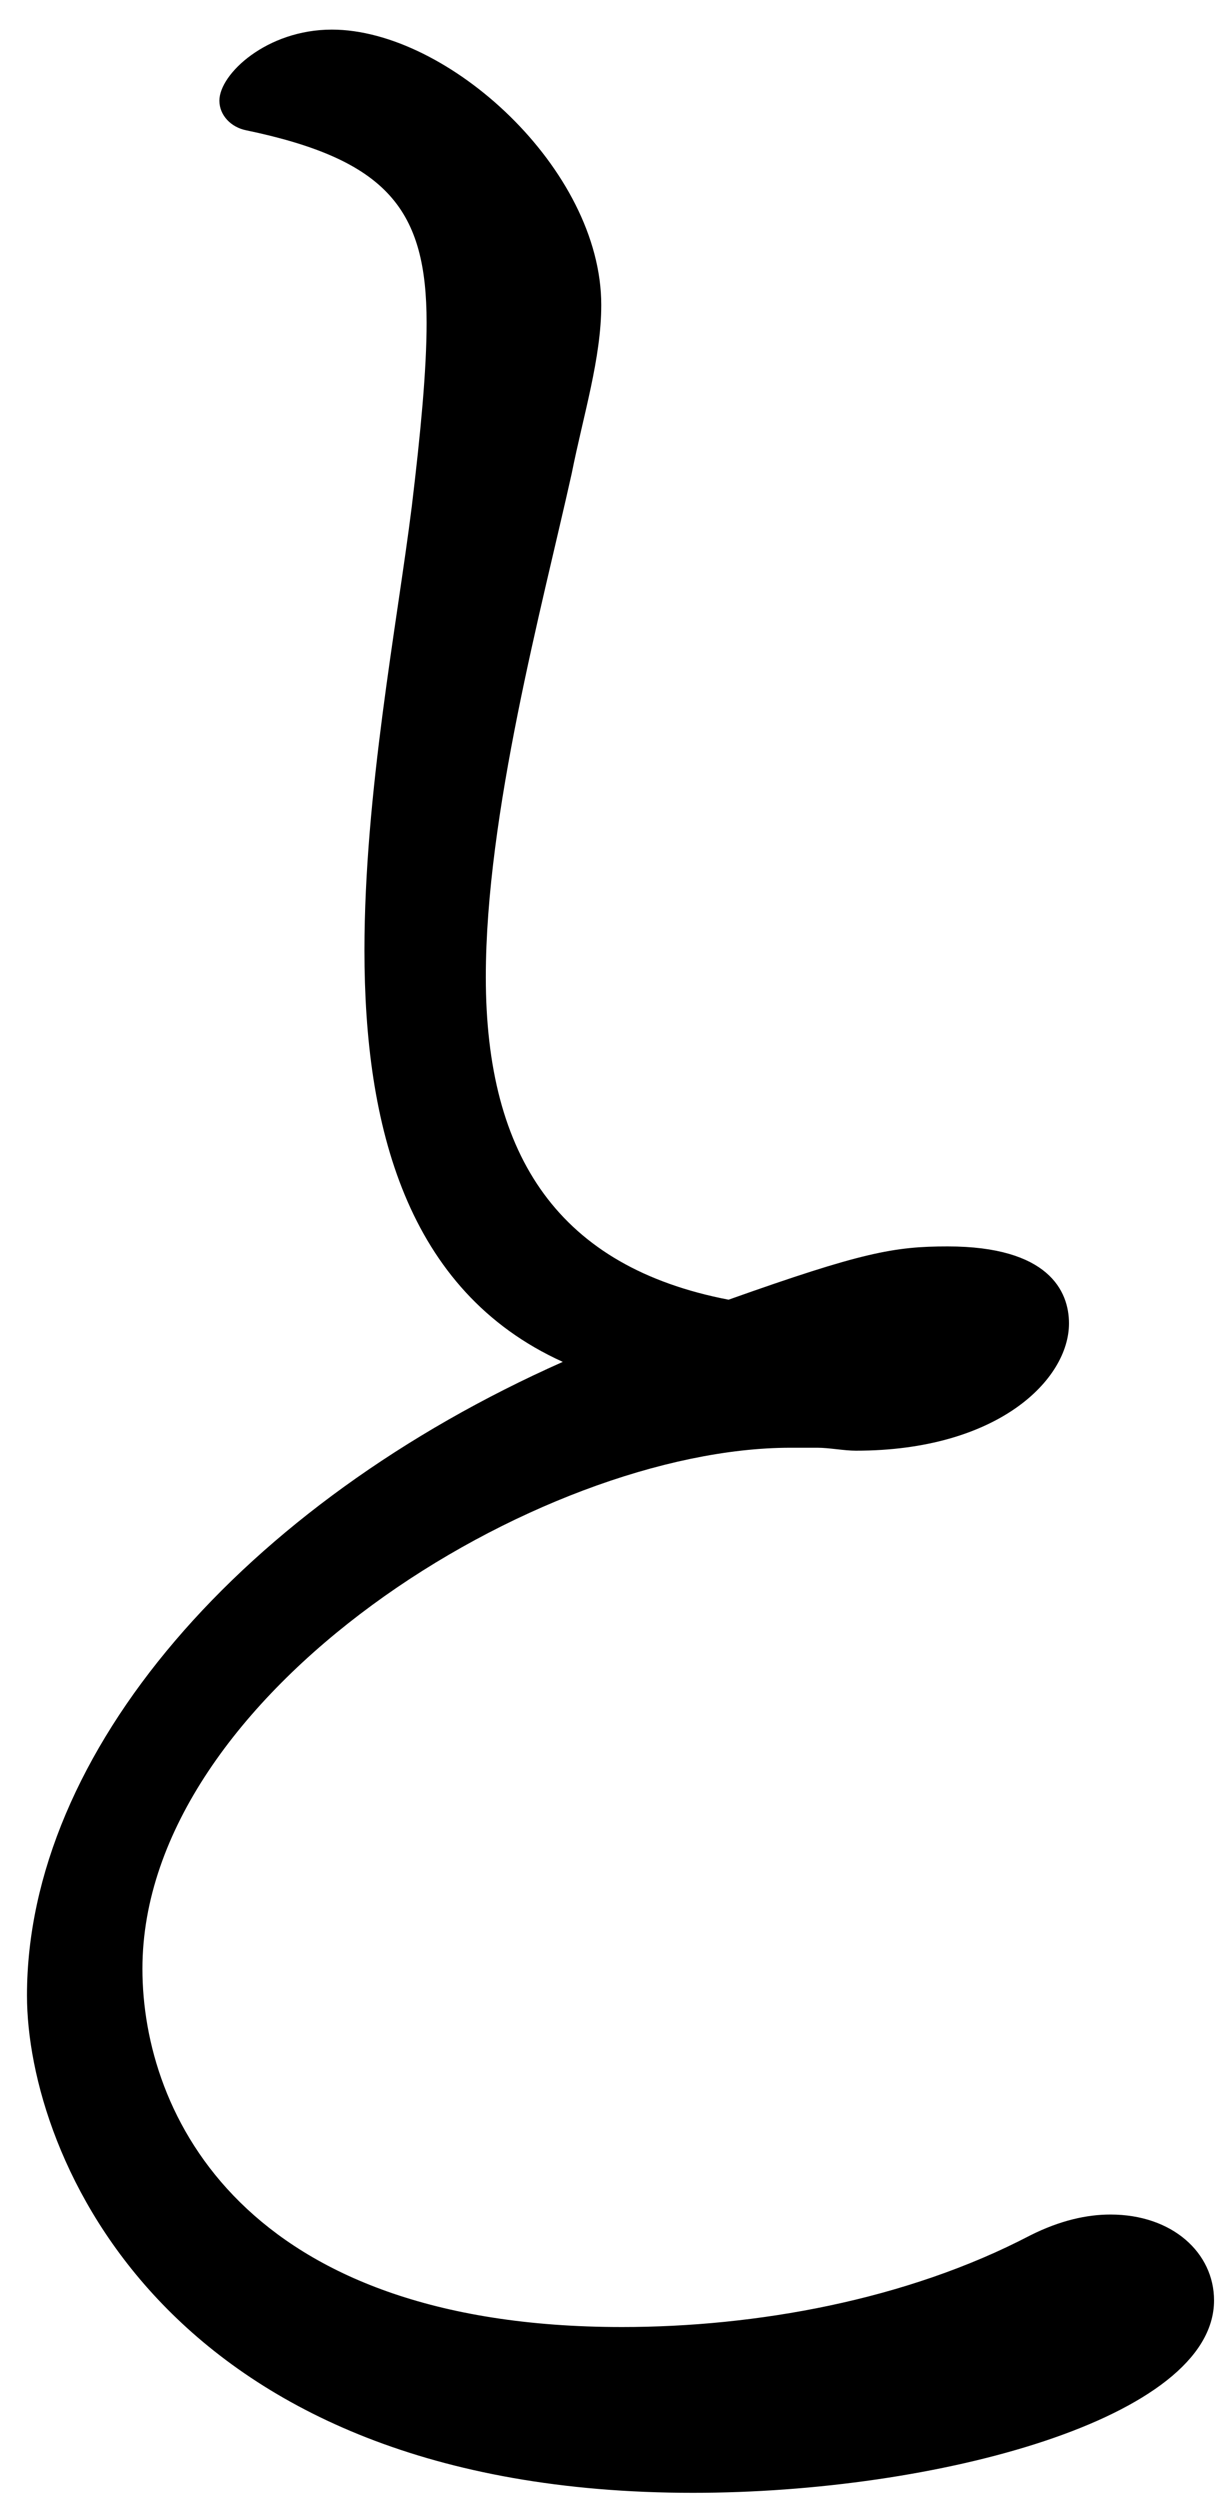 <svg width="37" height="76" viewBox="0 0 37 76" fill="none" xmlns="http://www.w3.org/2000/svg">
<path d="M24.85 44.01H24.04C16.39 44.01 4.33 51.48 4.33 59.85C4.33 64.26 7.39 70.74 18.91 70.74C22.96 70.74 27.55 69.93 31.33 67.95C32.23 67.5 33.04 67.32 33.76 67.32C35.65 67.32 36.91 68.49 36.91 69.93C36.91 73.53 28.45 75.78 21.07 75.78C5.05 75.78 0.82 65.52 0.82 60.66C0.82 53.28 7.39 45.72 17.11 41.4C12.34 39.24 11.08 34.2 11.08 28.89C11.08 24.12 12.07 18.99 12.52 15.39C12.79 13.14 12.97 11.25 12.97 9.81C12.97 6.39 11.8 4.86 7.48 3.96C7.03 3.87 6.67 3.51 6.67 3.06C6.67 2.25 8.11 0.9 10.09 0.9C13.6 0.9 18.28 5.13 18.28 9.27C18.28 10.89 17.74 12.6 17.38 14.4C16.48 18.45 14.77 24.75 14.77 29.7C14.77 35.19 17.02 38.52 22.15 39.51C26.2 38.07 27.19 37.89 28.81 37.89C31.87 37.89 32.5 39.24 32.5 40.23C32.5 41.94 30.34 44.1 26.02 44.1C25.66 44.1 25.21 44.01 24.85 44.01Z" fill="black"/>
</svg>
